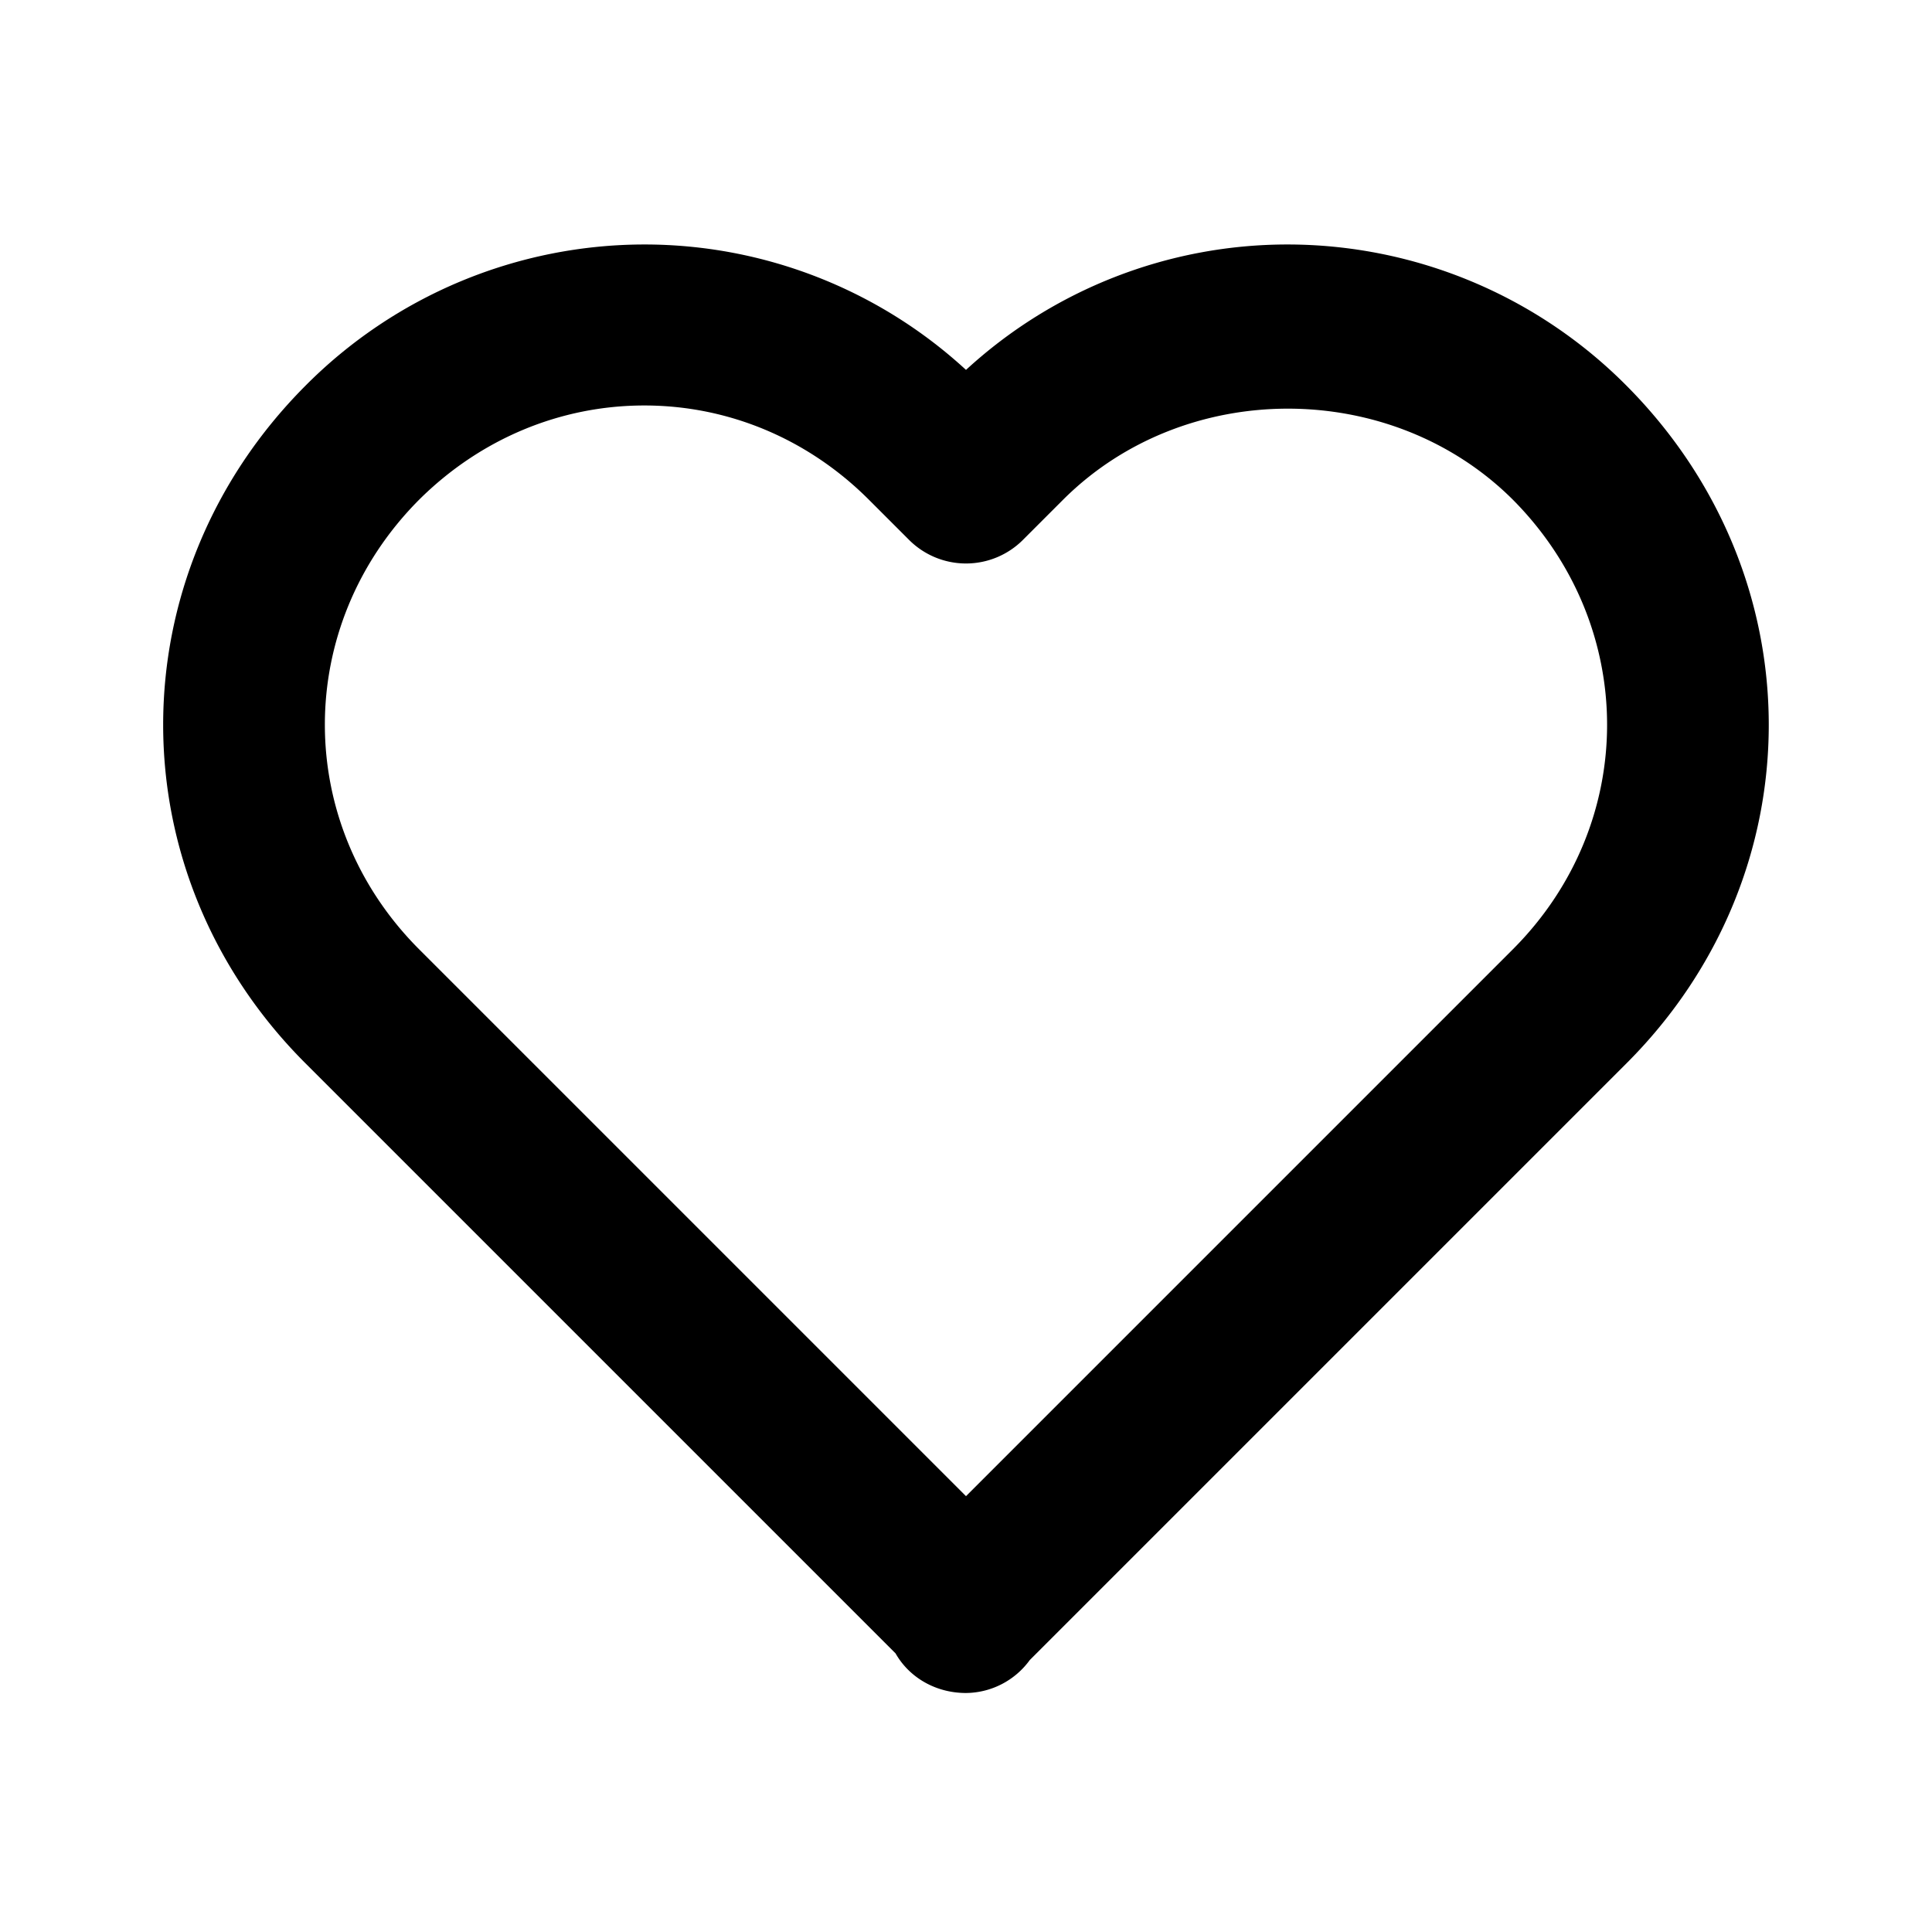 <svg viewBox="0 0 24 24" preserveAspectRatio="xMidYMid meet" height="100%" width="100%" class="iconify iconify--bx" role="img" aria-hidden="true" xmlns:xlink="http://www.w3.org/1999/xlink" xmlns="http://www.w3.org/2000/svg"><path d="M12 4.595a5.9 5.9 0 0 0-3.996-1.558a5.94 5.94 0 0 0-4.213 1.758c-2.353 2.363-2.352 6.059.002 8.412l7.332 7.332c.17.299.498.492.875.492a.99.99 0 0 0 .792-.409l7.415-7.415c2.354-2.354 2.354-6.049-.002-8.416a5.94 5.94 0 0 0-4.209-1.754A5.9 5.9 0 0 0 12 4.595m6.791 1.61c1.563 1.571 1.564 4.025.002 5.588L12 18.586l-6.793-6.793c-1.562-1.563-1.561-4.017-.002-5.584c.76-.756 1.754-1.172 2.799-1.172s2.035.416 2.789 1.17l.5.5a1 1 0 0 0 1.414 0l.5-.5c1.512-1.509 4.074-1.505 5.584-.002" fill="currentColor"></path></svg>